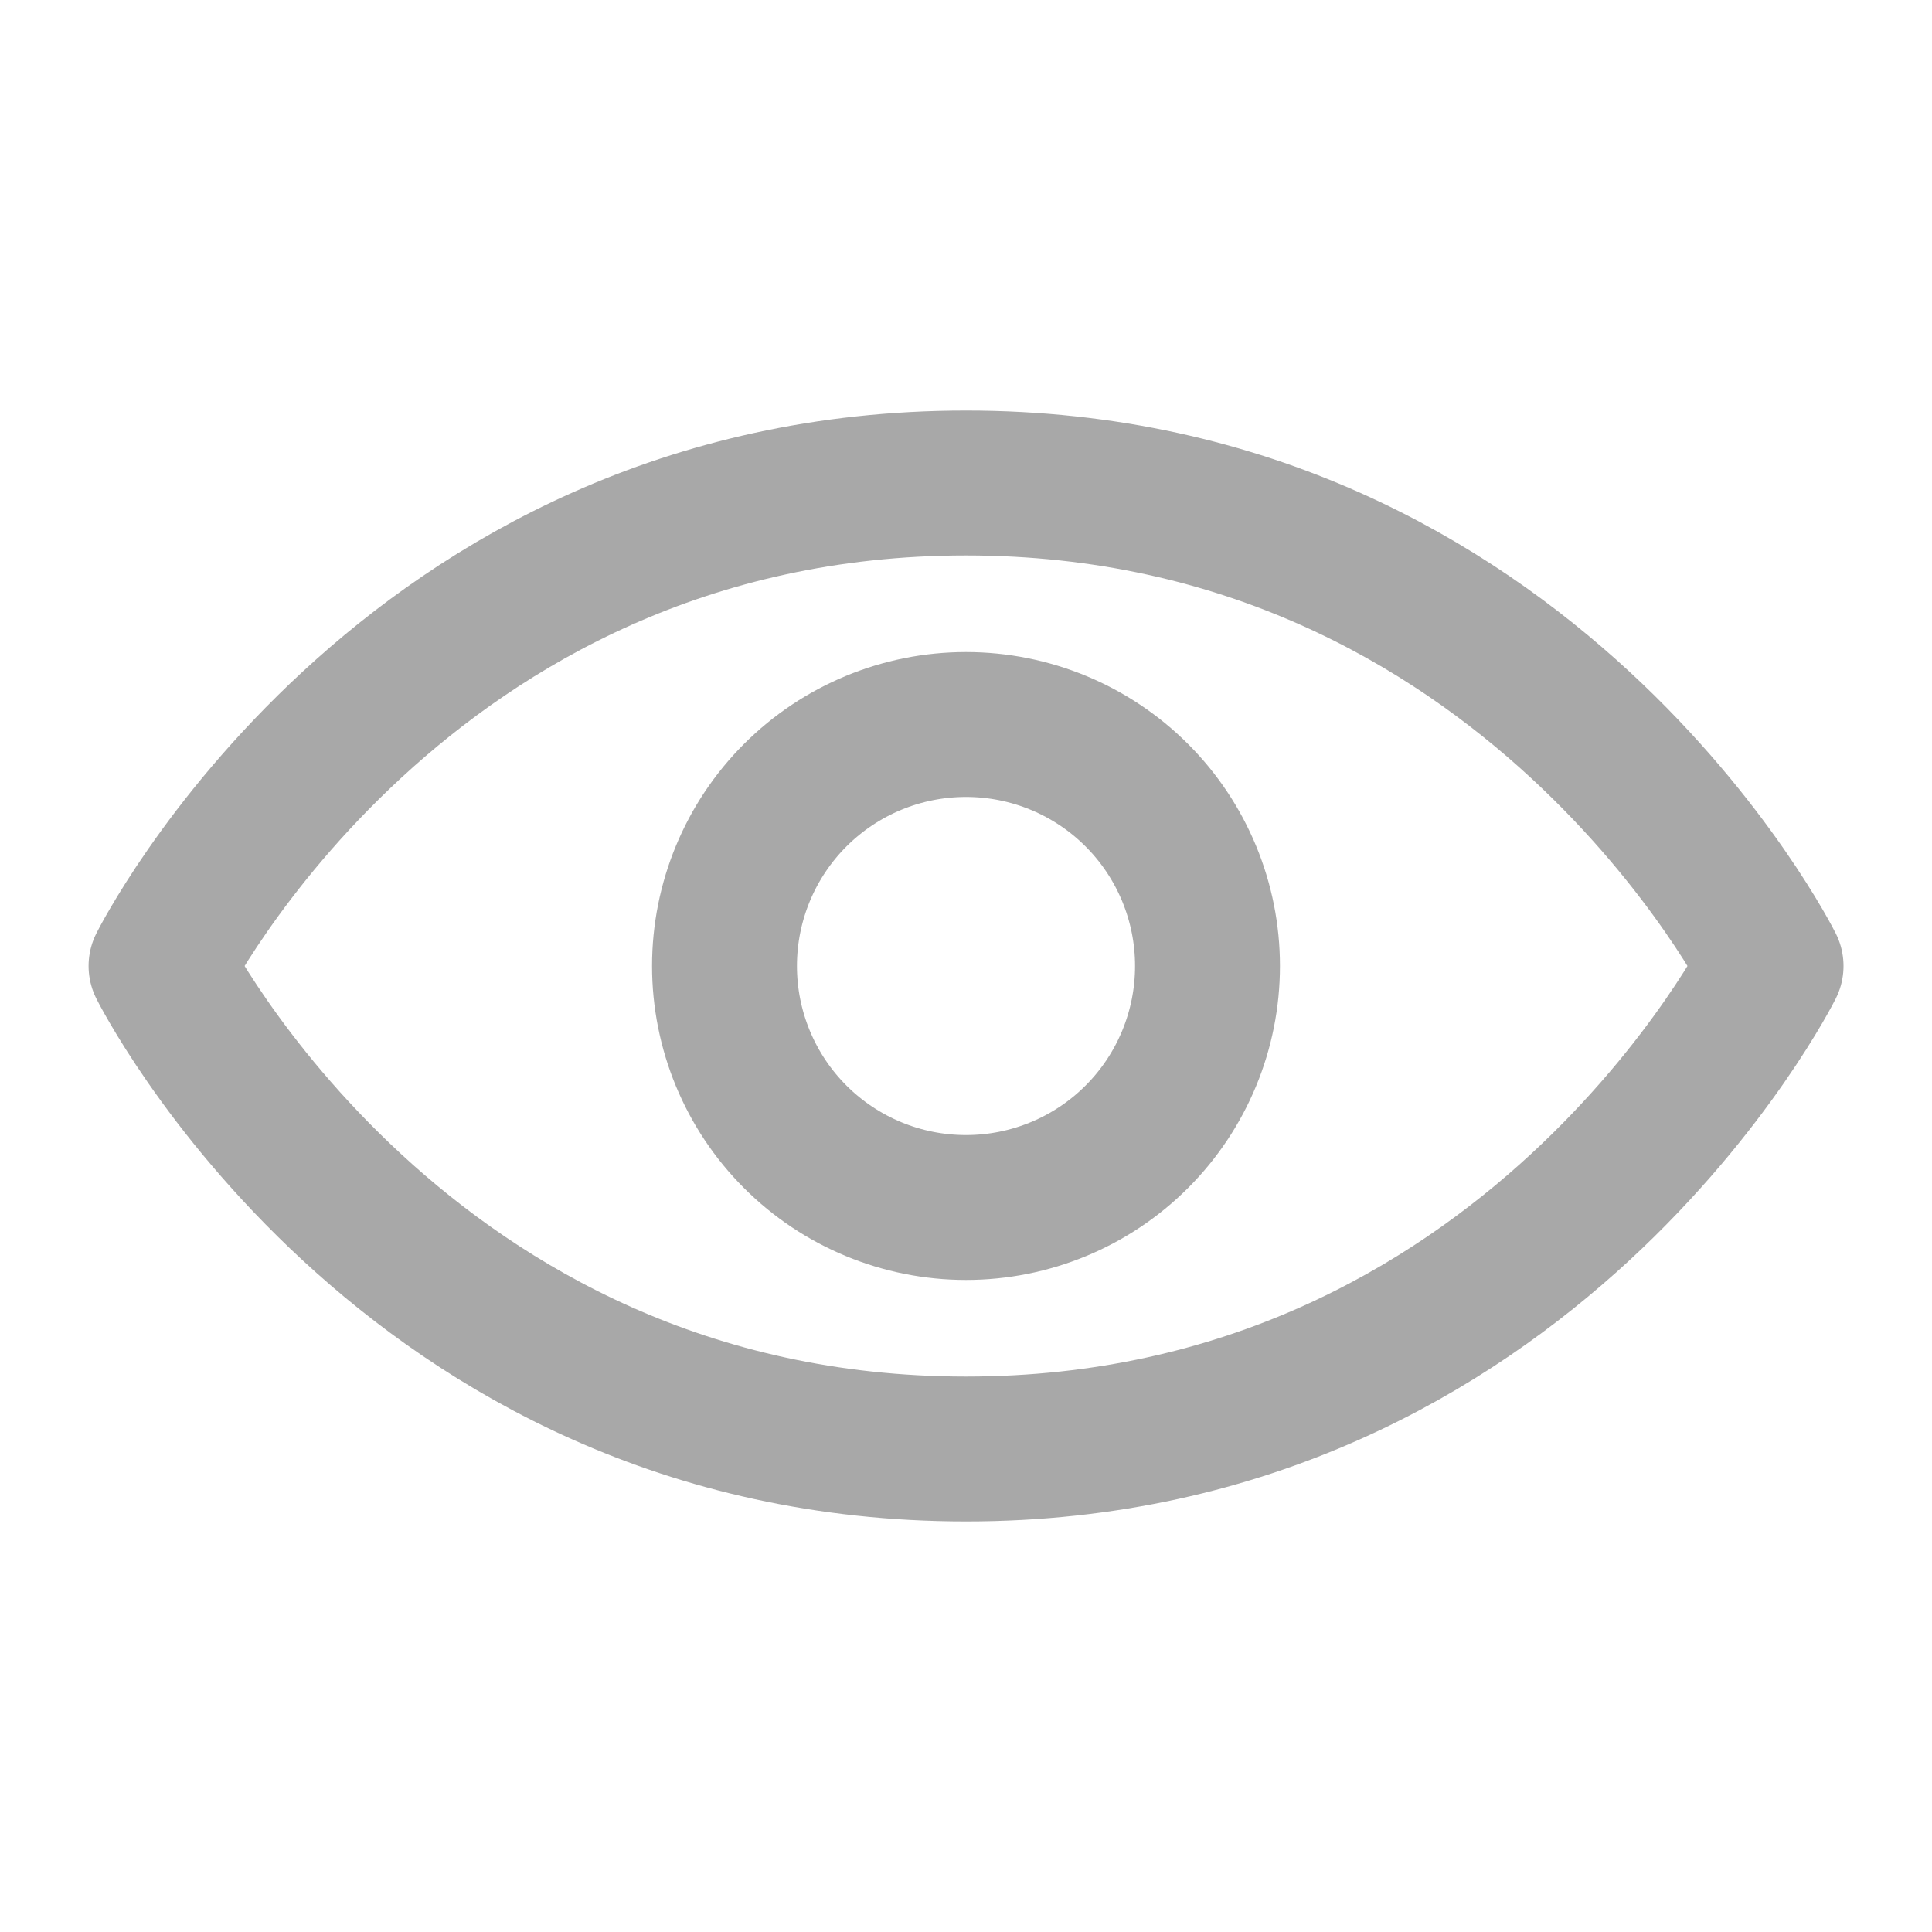<svg width="20" height="20" viewBox="0 0 20 20" fill="none" xmlns="http://www.w3.org/2000/svg">
<path d="M1.667 10C1.667 10 4.167 5 10 5C15.834 5 18.334 10 18.334 10C18.334 10 15.834 15 10 15C4.167 15 1.667 10 1.667 10Z" stroke="#A8A8A8" stroke-width="1.5" stroke-linecap="round" stroke-linejoin="round"/>
<path d="M10 12.5C10.663 12.5 11.299 12.237 11.768 11.768C12.237 11.299 12.5 10.663 12.5 10C12.5 9.337 12.237 8.701 11.768 8.232C11.299 7.763 10.663 7.5 10 7.5C9.337 7.5 8.701 7.763 8.232 8.232C7.763 8.701 7.5 9.337 7.5 10C7.5 10.663 7.763 11.299 8.232 11.768C8.701 12.237 9.337 12.5 10 12.5Z" stroke="#A8A8A8" stroke-width="1.5" stroke-linecap="round" stroke-linejoin="round"/>
</svg>
